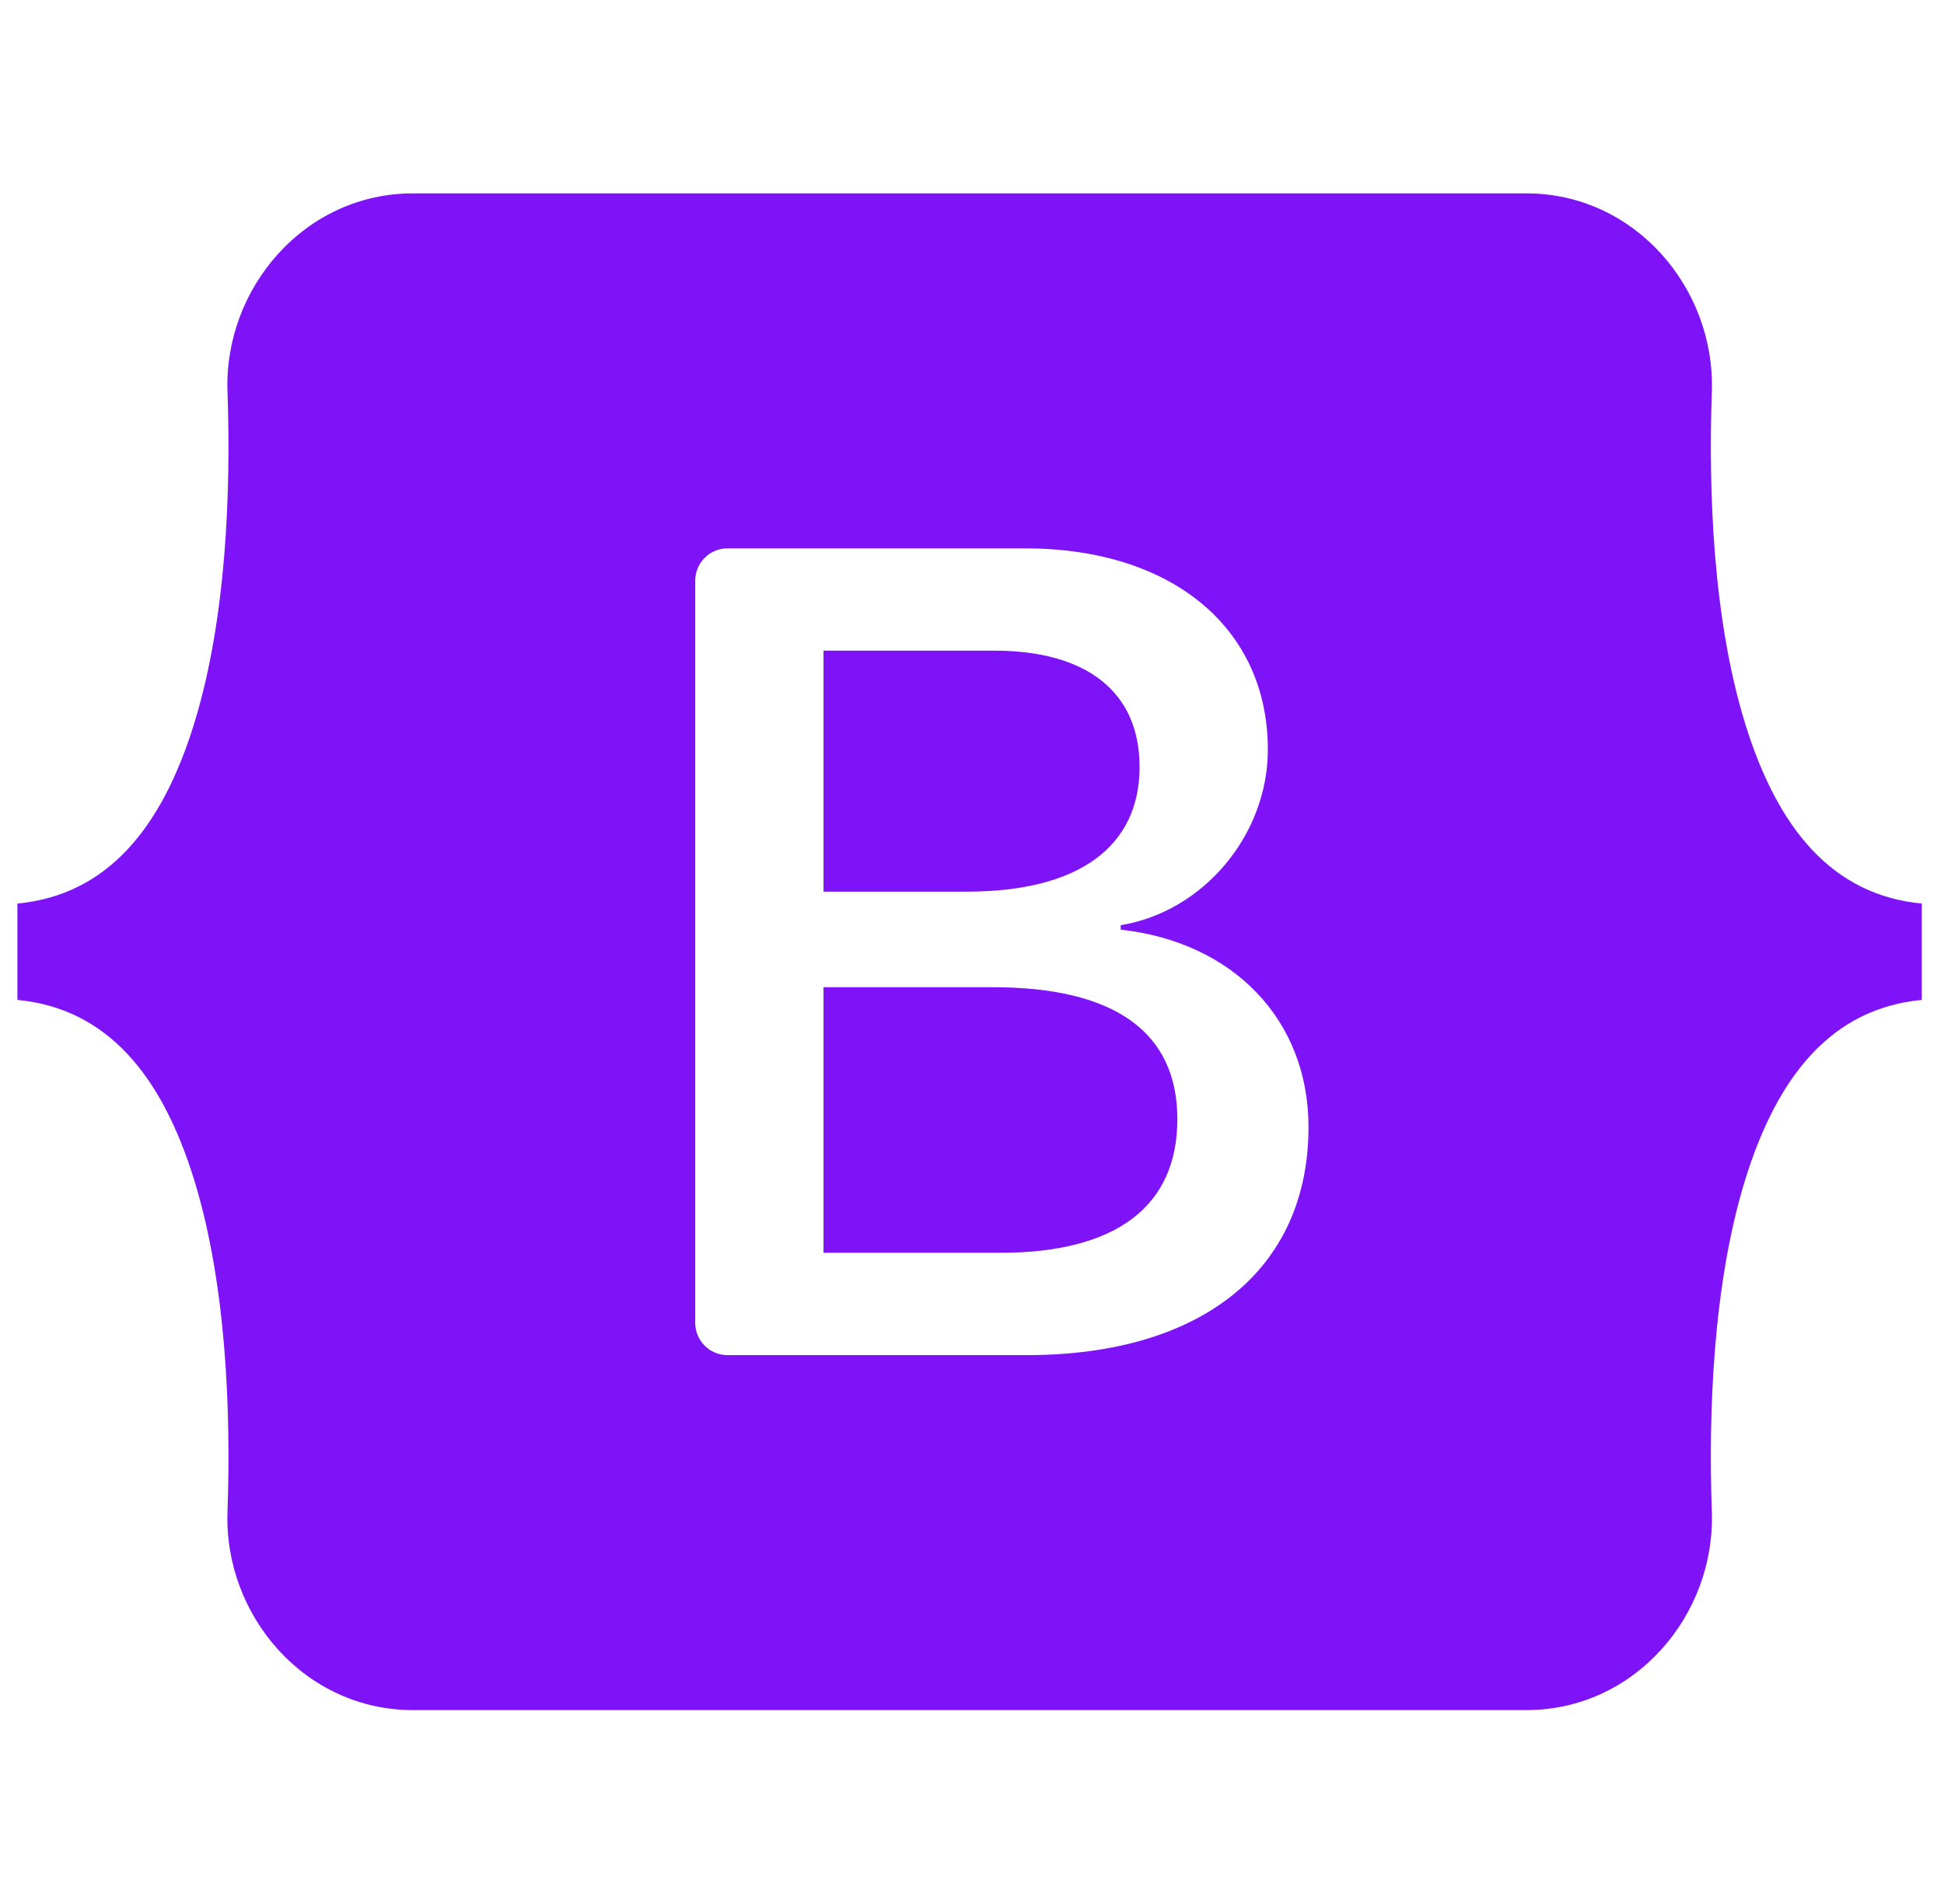 <svg width="49" height="48" viewBox="0 0 49 48" fill="none" xmlns="http://www.w3.org/2000/svg">
<path d="M10.409 4.875C7.67 4.875 5.644 7.272 5.734 9.872C5.822 12.37 5.708 15.604 4.894 18.242C4.077 20.888 2.696 22.564 0.439 22.779V25.208C2.696 25.424 4.077 27.099 4.894 29.745C5.708 32.383 5.822 35.618 5.734 38.115C5.644 40.715 7.67 43.112 10.41 43.112H38.473C41.212 43.112 43.238 40.715 43.148 38.115C43.061 35.618 43.174 32.383 43.988 29.745C44.805 27.099 46.183 25.424 48.44 25.208V22.779C46.183 22.564 44.805 20.888 43.988 18.242C43.174 15.605 43.061 12.37 43.148 9.872C43.238 7.273 41.212 4.875 38.473 4.875H10.409H10.409ZM32.982 28.413C32.982 31.992 30.312 34.163 25.881 34.163H18.338C17.888 34.163 17.524 33.799 17.524 33.35V14.638C17.524 14.188 17.888 13.824 18.338 13.824H25.838C29.532 13.824 31.957 15.825 31.957 18.898C31.957 21.055 30.326 22.986 28.248 23.324V23.437C31.077 23.747 32.982 25.706 32.982 28.413ZM25.058 16.403H20.757V22.478H24.38C27.18 22.478 28.724 21.35 28.724 19.335C28.724 17.446 27.396 16.403 25.058 16.403ZM20.757 24.889V31.583H25.216C28.132 31.583 29.676 30.413 29.676 28.215C29.676 26.016 28.089 24.888 25.029 24.888H20.757V24.889Z" fill="#7E13F8"/>
</svg>

